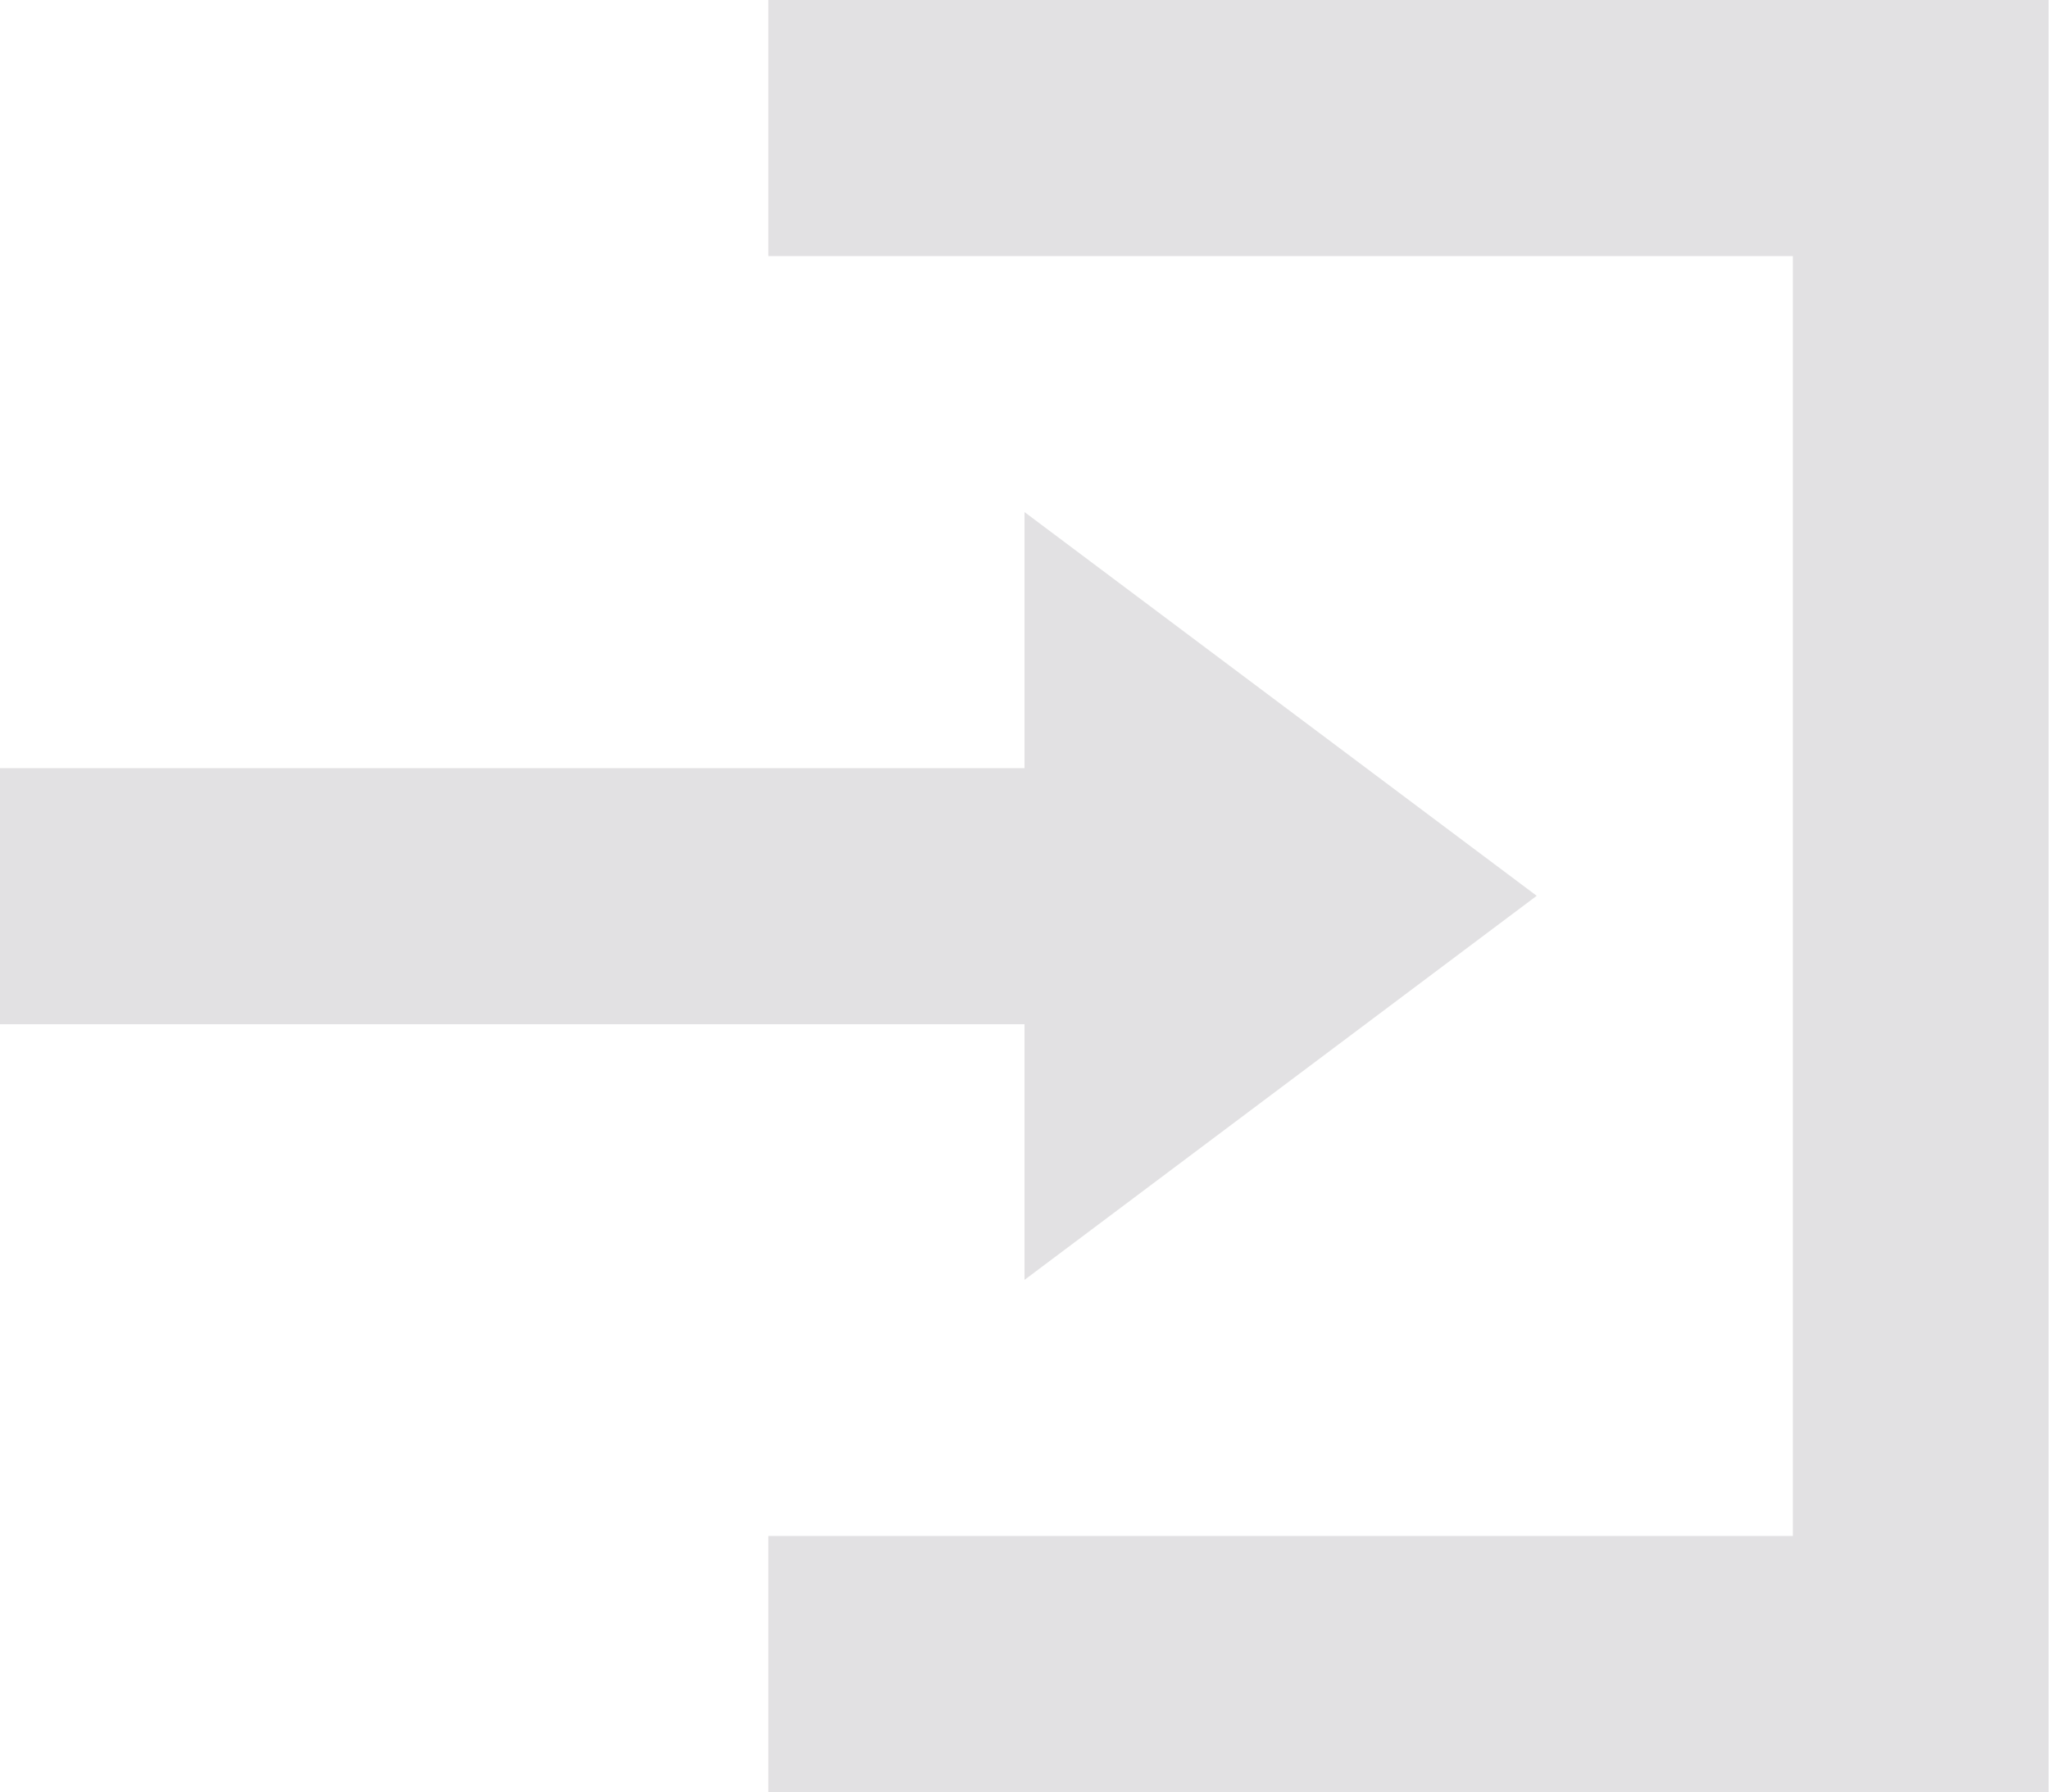 <svg xmlns="http://www.w3.org/2000/svg" width="19.046" height="16.665" viewBox="0 0 19.046 16.665">
  <path id="Icon_open-account-login" data-name="Icon open-account-login" d="M7.142,0V2.381h9.523v11.9H7.142v2.381h11.9V0ZM9.523,4.761V7.142H0V9.523H9.523V11.9l4.761-3.571Z" fill="#e2e1e3"/>
</svg>
